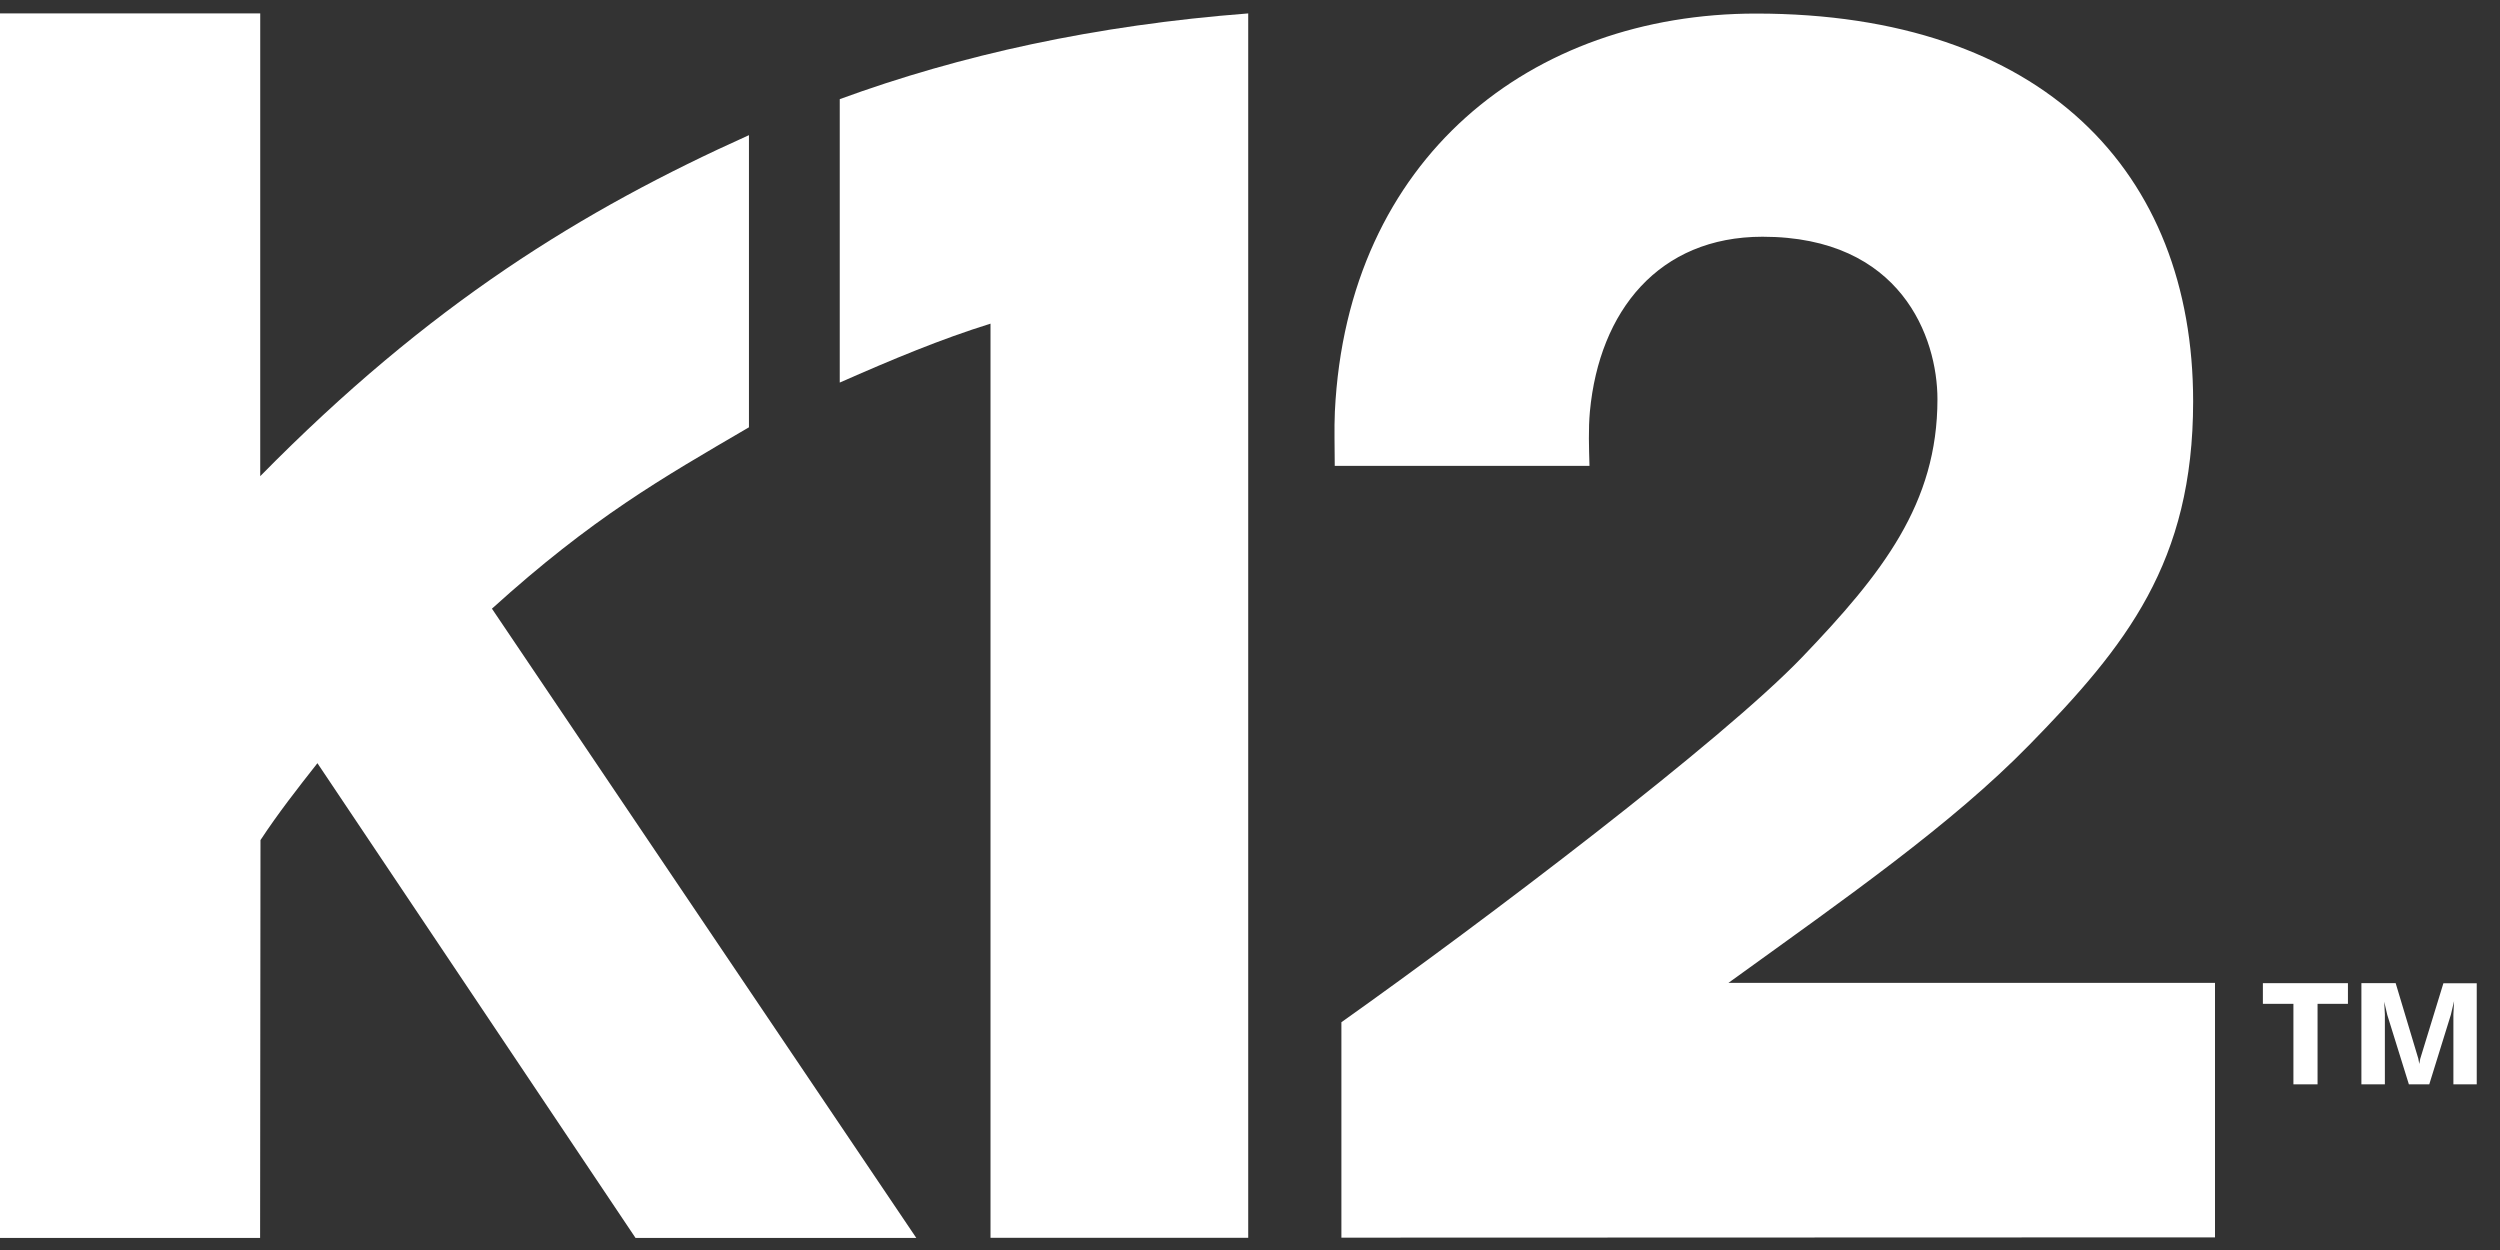 <svg width="98" height="49" viewBox="0 0 98 49" fill="none" xmlns="http://www.w3.org/2000/svg">
<rect x="0" y="0" width="98" height="49" fill="#333333" stroke="none"/>
<g clip-path="url(#clip0_997_4023)">
<g clip-path="url(#clip1_997_4023)">
<path d="M38.828 12.687V48.521H48.93V0.526C42.952 0.986 37.642 2.157 32.918 3.887V14.997C34.993 14.082 36.884 13.293 38.828 12.687Z" fill="white"/>
<path d="M52.583 40.066V48.516L86.828 48.505V38.529H67.754C72.394 35.179 76.502 32.316 79.543 29.206C83.348 25.318 85.971 22.041 85.971 15.734C85.971 6.735 80.076 0.532 68.836 0.532C60.035 0.532 52.813 6.176 52.327 16.131C52.296 16.816 52.322 17.526 52.322 18.263H62.308C62.288 17.537 62.261 16.826 62.324 16.131C62.695 12.185 65.026 9.28 69.092 9.28C74.532 9.28 75.948 13.236 75.948 15.65C75.948 19.737 73.79 22.48 70.649 25.757C67.508 29.034 58.169 36.11 52.583 40.071V40.066Z" fill="white"/>
<path d="M29.359 16.753V5.298C22.832 8.235 16.848 11.908 10.201 18.666V0.526H0V48.526H10.196L10.211 32.932C10.901 31.882 11.654 30.92 12.443 29.917L24.912 48.526H35.918L19.284 23.86C23.234 20.285 25.931 18.754 29.354 16.753H29.359Z" fill="white"/>
<path d="M88.71 38.54H92.039V39.35H90.848V42.506H89.902V39.35H88.705V38.54H88.71Z" fill="white"/>
<path d="M93.91 38.54L94.799 41.503L94.835 41.707L94.872 41.508L95.781 38.545H97.088V42.506H96.173V39.768L96.199 39.245L96.074 39.778L95.227 42.506H94.428L93.581 39.783L93.461 39.266L93.487 39.768V42.506H92.567V38.54H93.905H93.91Z" fill="white"/>
</g>
</g>
<defs>
<clipPath id="clip0_997_4023">
<rect width="98" height="48" fill="white" transform="translate(0 0.526)"/>
</clipPath>
<clipPath id="clip1_997_4023">
<rect width="98" height="48" fill="white" transform="translate(0 0.526)"/>
</clipPath>
</defs>
</svg>
